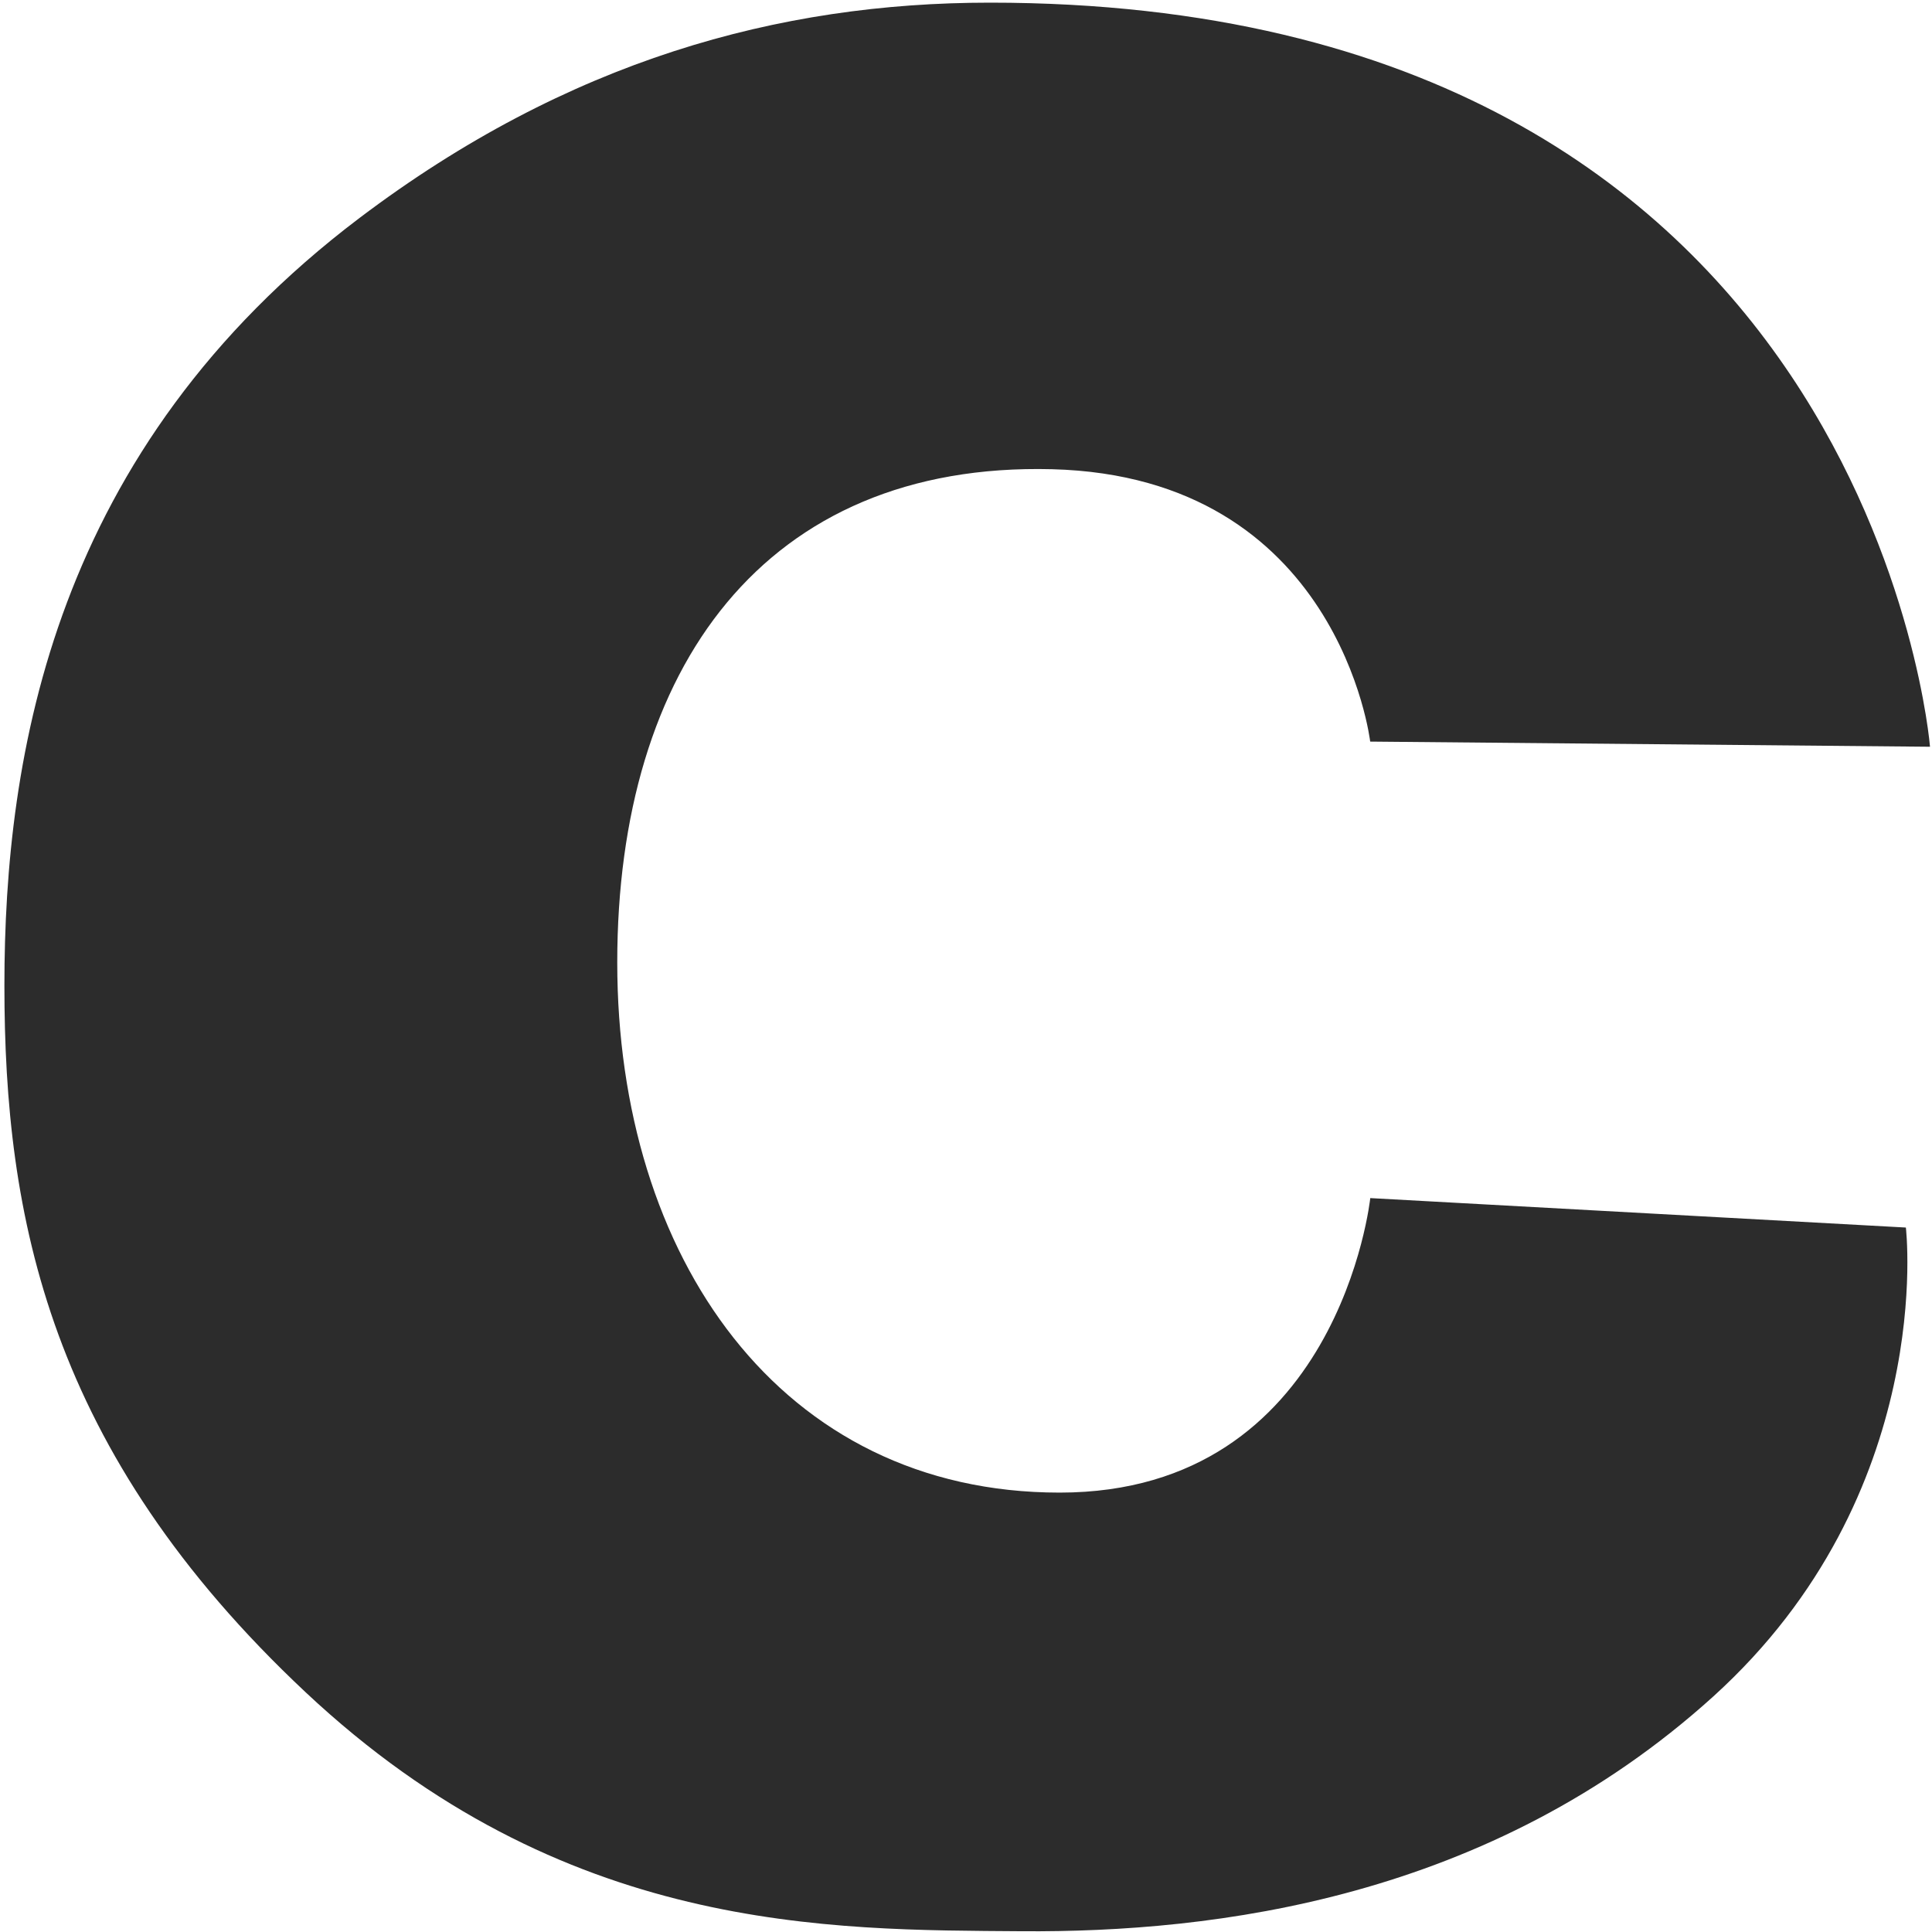 <?xml version="1.0" standalone="no"?><!DOCTYPE svg PUBLIC "-//W3C//DTD SVG 1.1//EN" "http://www.w3.org/Graphics/SVG/1.1/DTD/svg11.dtd"><svg t="1745485532532" class="icon" viewBox="0 0 1024 1024" version="1.1" xmlns="http://www.w3.org/2000/svg" p-id="3661" xmlns:xlink="http://www.w3.org/1999/xlink" width="128" height="128"><path d="M726.23 393.061s-16.463-140.446-168.68-144.37c-152.26-3.881-230.394 105.345-230.394 261.443 0 156.098 86.409 280.977 234.489 280.977 148.123 0 164.628-156.098 164.628-156.098l283.877 15.61s16.676 141-102.104 248.563C789.224 1006.749 643.447 1024.321 541.599 1023.596c-101.848-0.768-243.019 1.45-379.583-126.627C25.579 768.976 2.335 644.567 2.335 522.375c0-122.234 25.888-284.09 188.256-406.879C300.883 32.158 412.754 1.407 524.624 1.407 991.64 1.365 1022.945 395.79 1022.945 395.79z" p-id="3662" fill="#2c2c2c"></path></svg>